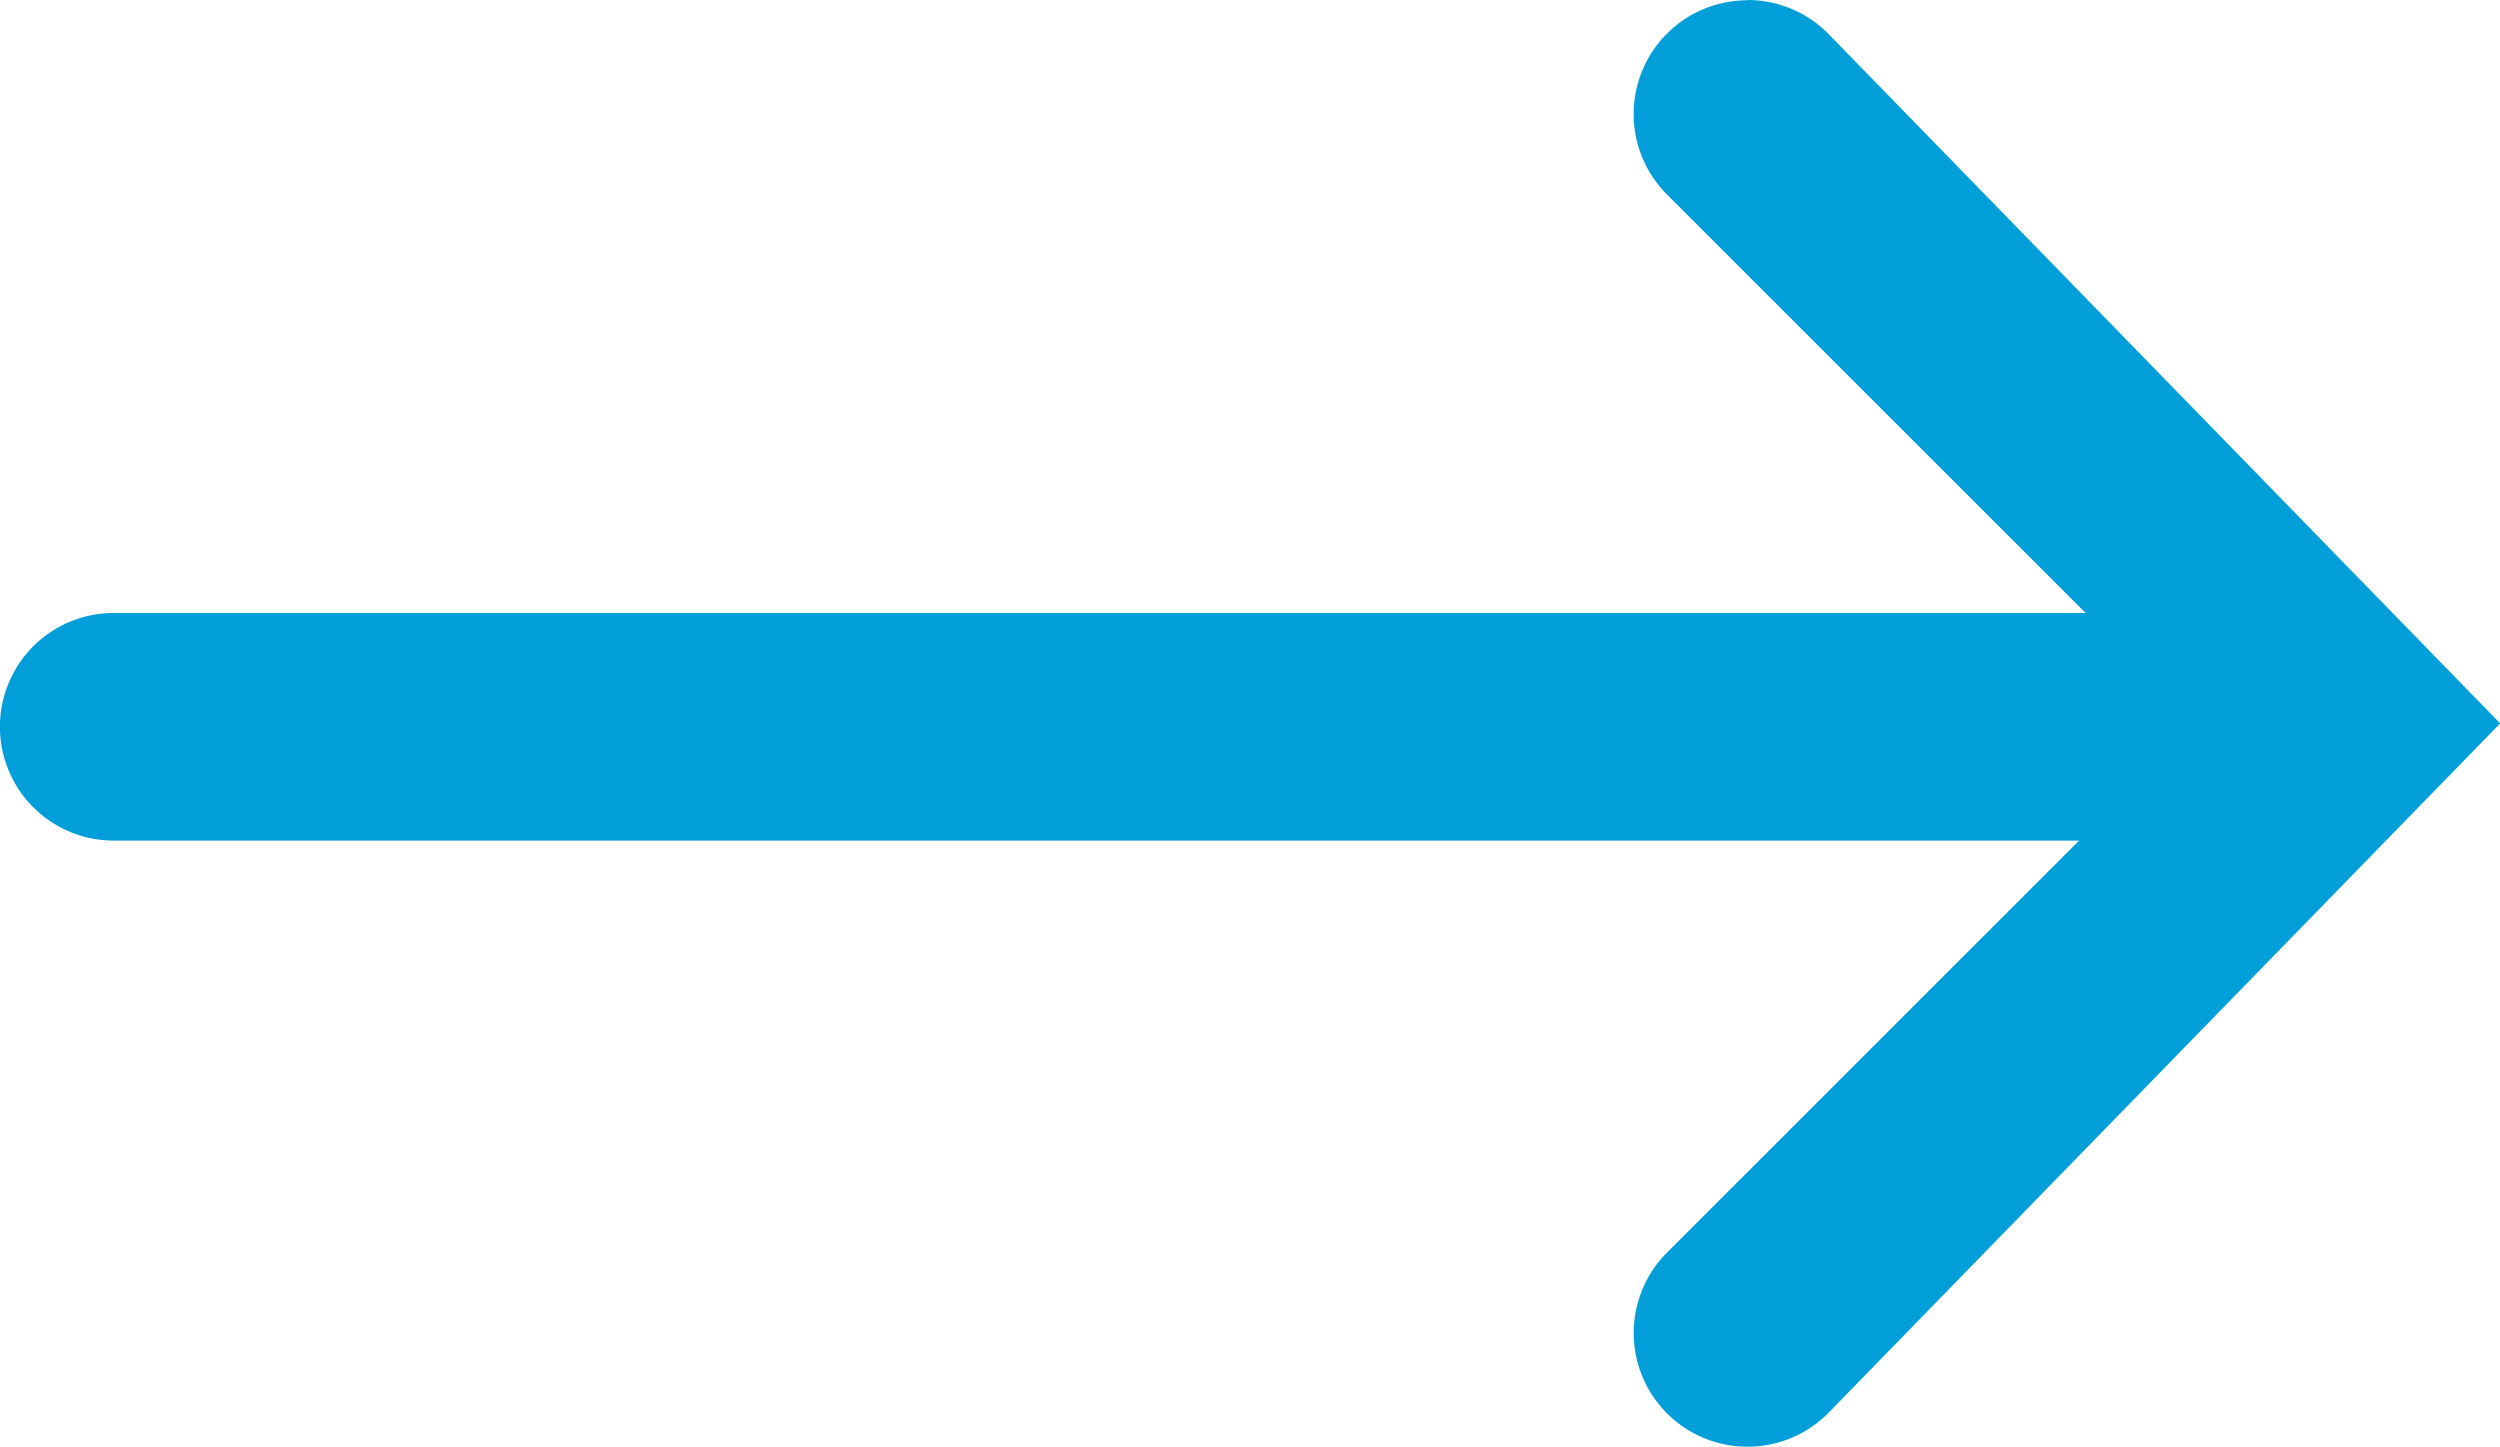 <svg xmlns:xlink="http://www.w3.org/1999/xlink" xmlns="http://www.w3.org/2000/svg" width="17.297" height="10.009" viewBox="0 0 17.297 10.009" class="el-image uk-text-primary uk-svg">
  <g id="Group_47" data-name="Group 47" transform="translate(-784.21 -920.632)" fill="#009FDA">
    <path id="Op_component_1" data-name="Op component 1" d="M981.25,2089.337a.785.785,0,0,1-.557-.231l-4.651-4.774,4.651-4.774a.787.787,0,1,1,1.113,1.113l-3.661,3.66,3.661,3.66a.787.787,0,0,1-.557,1.344Z" transform="translate(1777.55 3009.969) rotate(180)" fill="#009FDA"></path>
    <path id="Op_component_2" data-name="Op component 2" d="M993.892,2091.553H979.041a.787.787,0,1,1,0-1.575h14.852a.787.787,0,1,1,0,1.575Z" transform="translate(1778.89 3016.426) rotate(180)" fill="#009FDA"></path>
  </g>
</svg>